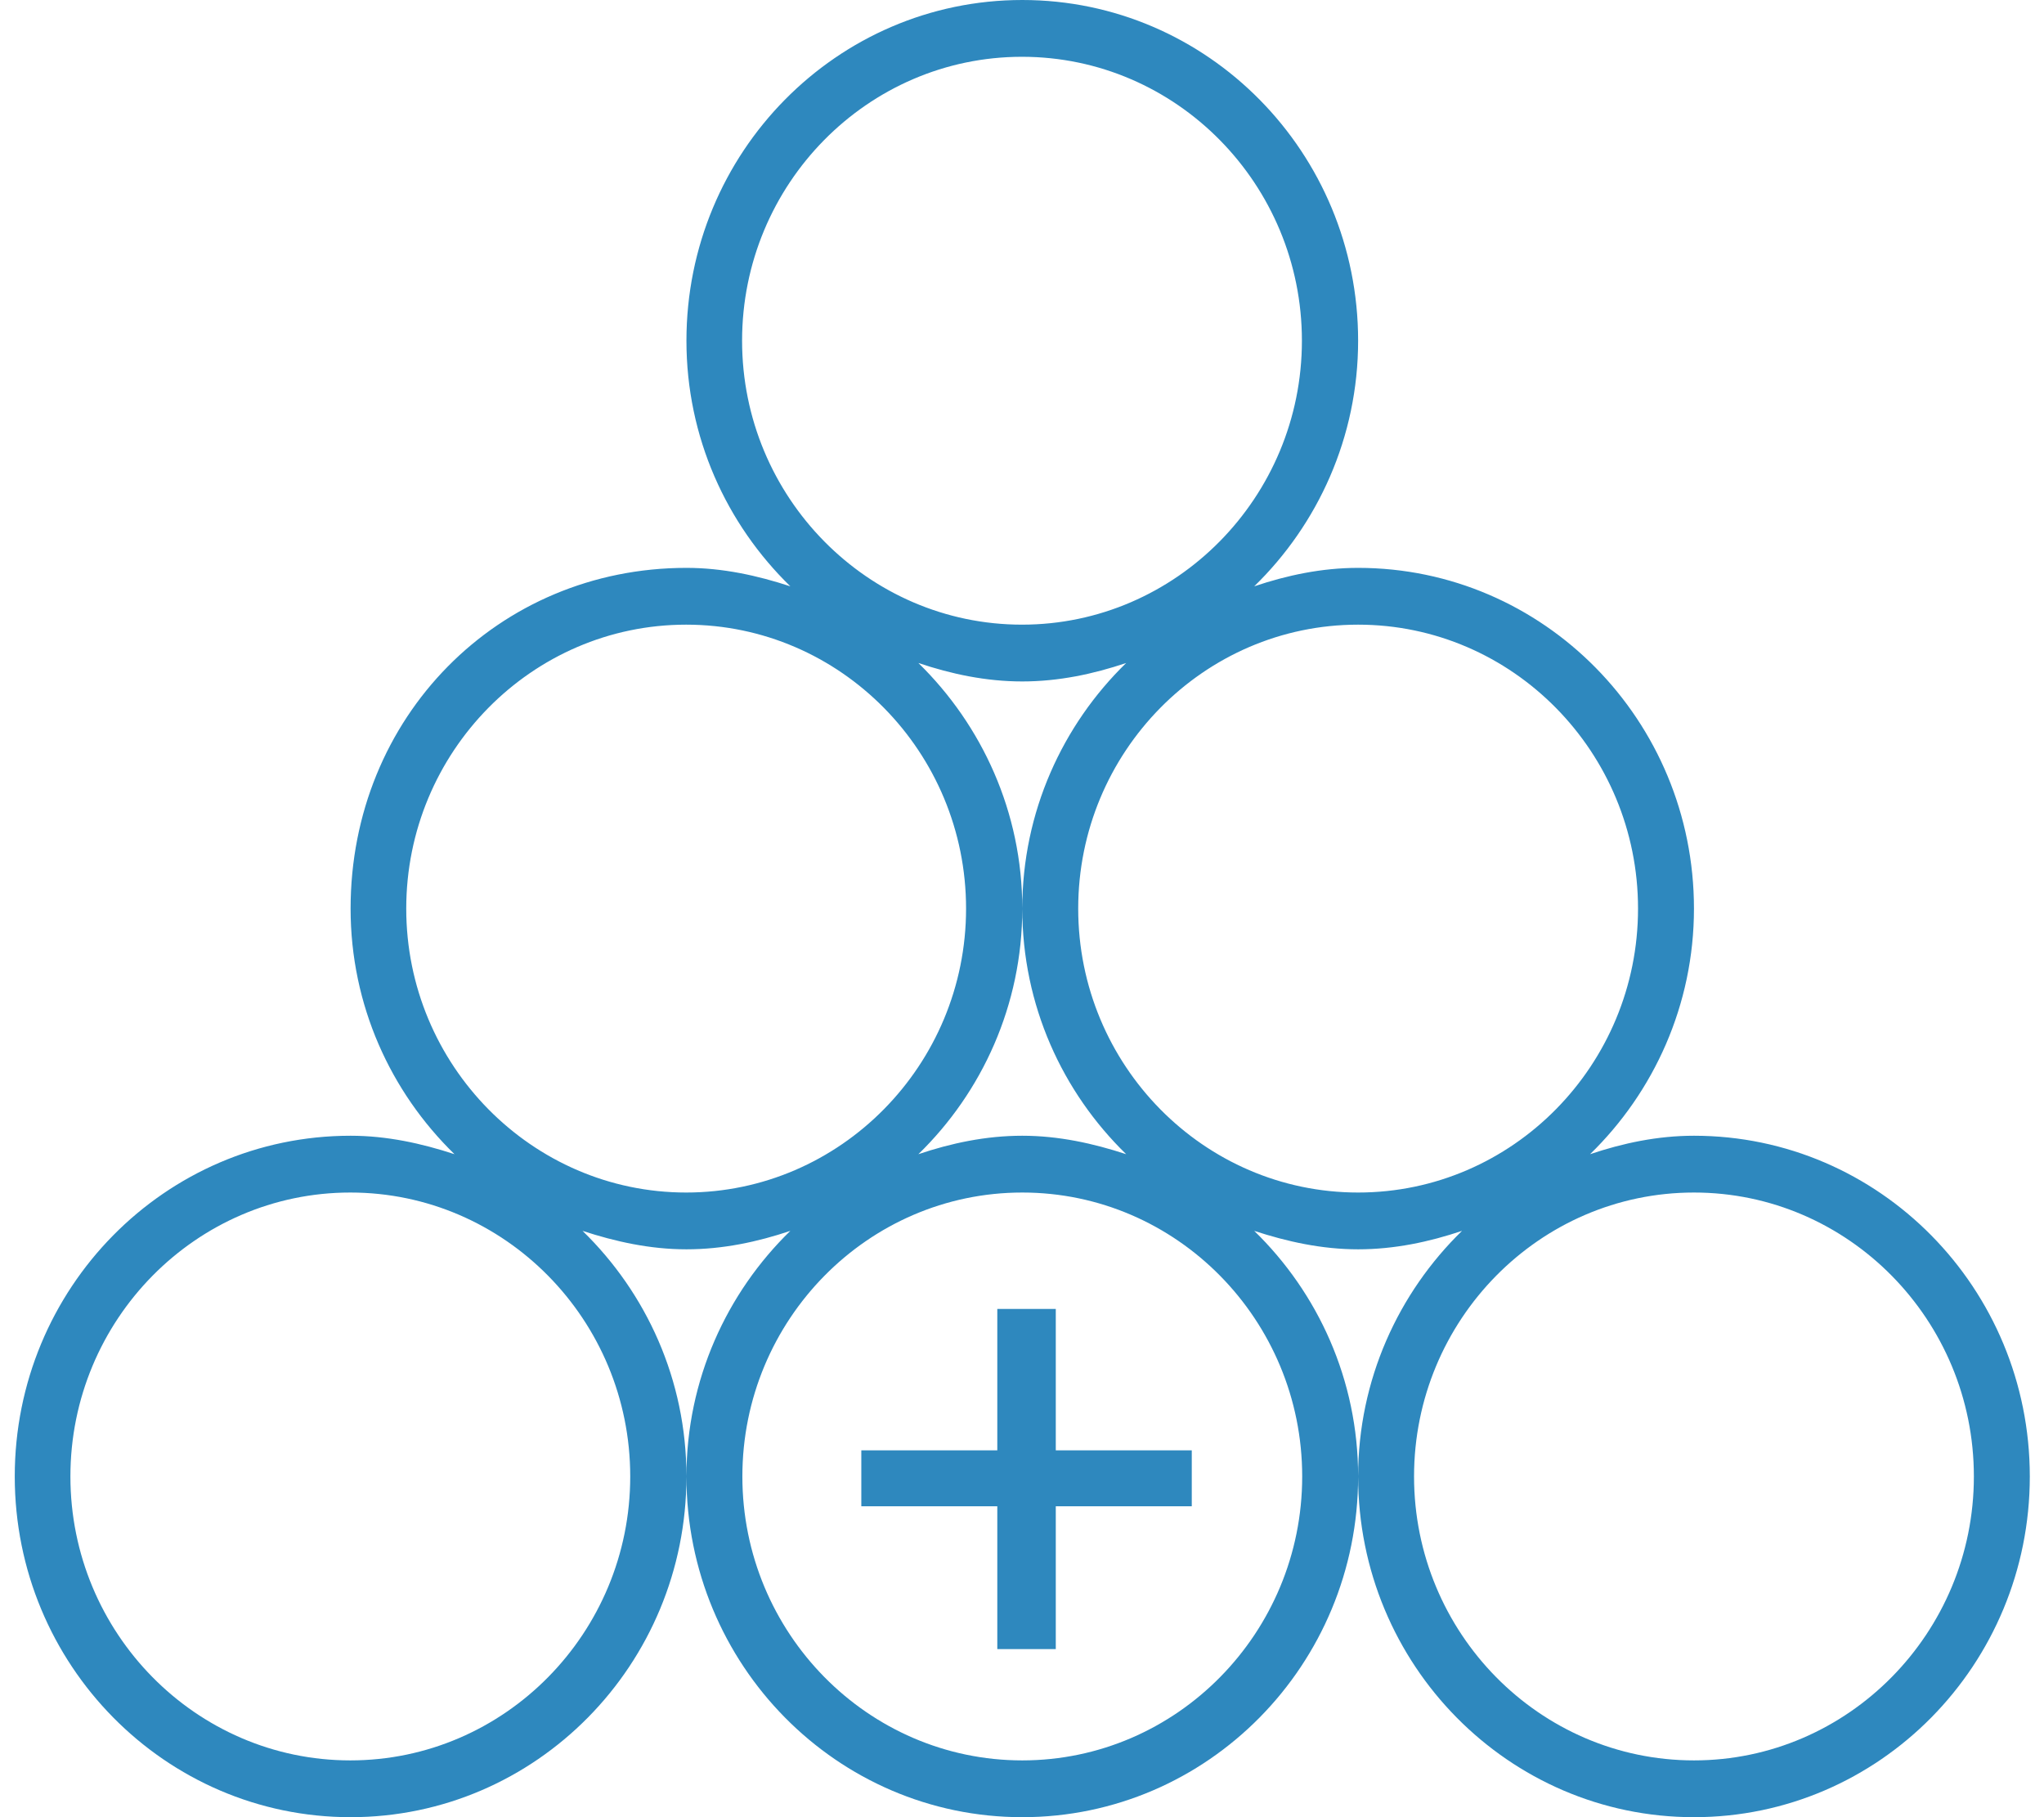 <svg xmlns="http://www.w3.org/2000/svg" id="Layer_1" data-name="Layer 1" viewBox="0 0 72 64"><path d="m59.67,40c-1.28,0-2.5.26-3.66.65,2.24-2.18,3.66-5.25,3.66-8.65,0-6.63-5.3-12-11.83-12-1.28,0-2.5.26-3.66.65,2.24-2.18,3.66-5.25,3.66-8.65,0-6.63-5.3-12-11.83-12s-11.83,5.37-11.83,12c0,3.4,1.41,6.46,3.66,8.65-1.16-.38-2.38-.65-3.66-.65-6.64,0-11.83,5.26-11.83,12,0,3.4,1.41,6.46,3.66,8.65-1.16-.38-2.38-.65-3.66-.65-6.54,0-11.83,5.37-11.83,12s5.3,12,11.83,12,11.83-5.37,11.83-12c0-3.4-1.41-6.46-3.66-8.65,1.16.38,2.38.65,3.66.65s2.5-.26,3.66-.65c-2.24,2.18-3.66,5.25-3.66,8.65,0,6.63,5.3,12,11.83,12s11.83-5.37,11.83-12c0-3.4-1.41-6.46-3.66-8.65,1.16.38,2.38.65,3.66.65s2.5-.26,3.66-.65c-2.24,2.18-3.66,5.25-3.66,8.65,0,6.63,5.3,12,11.83,12s11.83-5.37,11.83-12-5.3-12-11.83-12Zm-37.47,12c0,5.51-4.42,10-9.86,10s-9.86-4.49-9.86-10,4.42-10,9.86-10,9.86,4.49,9.86,10Zm3.94-40c0-5.51,4.42-10,9.86-10s9.86,4.49,9.86,10-4.43,10-9.86,10-9.86-4.49-9.86-10Zm-11.83,20c0-5.51,4.42-10,9.86-10s9.86,4.49,9.86,10-4.43,10-9.86,10-9.86-4.49-9.86-10Zm31.56,20c0,5.51-4.42,10-9.86,10s-9.86-4.49-9.86-10,4.42-10,9.86-10,9.86,4.49,9.86,10Zm-9.86-12c-1.28,0-2.5.26-3.66.65,2.24-2.18,3.66-5.25,3.66-8.65s-1.42-6.46-3.66-8.65c1.16.39,2.38.65,3.66.65s2.5-.26,3.66-.65c-2.24,2.18-3.66,5.25-3.66,8.65s1.41,6.46,3.66,8.65c-1.16-.38-2.38-.65-3.66-.65Zm1.97-8c0-5.51,4.42-10,9.86-10s9.86,4.49,9.86,10-4.42,10-9.86,10-9.86-4.49-9.86-10Zm21.69,30c-5.44,0-9.86-4.49-9.86-10s4.42-10,9.86-10,9.86,4.49,9.86,10-4.43,10-9.86,10Z" fill="#2e88be"></path><path d="m36.84,46.45v4.98h4.79v1.27h-4.79v5.03h-1.36v-5.03h-4.79v-1.27h4.79v-4.98h1.36Z" fill="#2e88be" stroke="#2e88be" stroke-miterlimit="10" stroke-width=".7"></path></svg>
